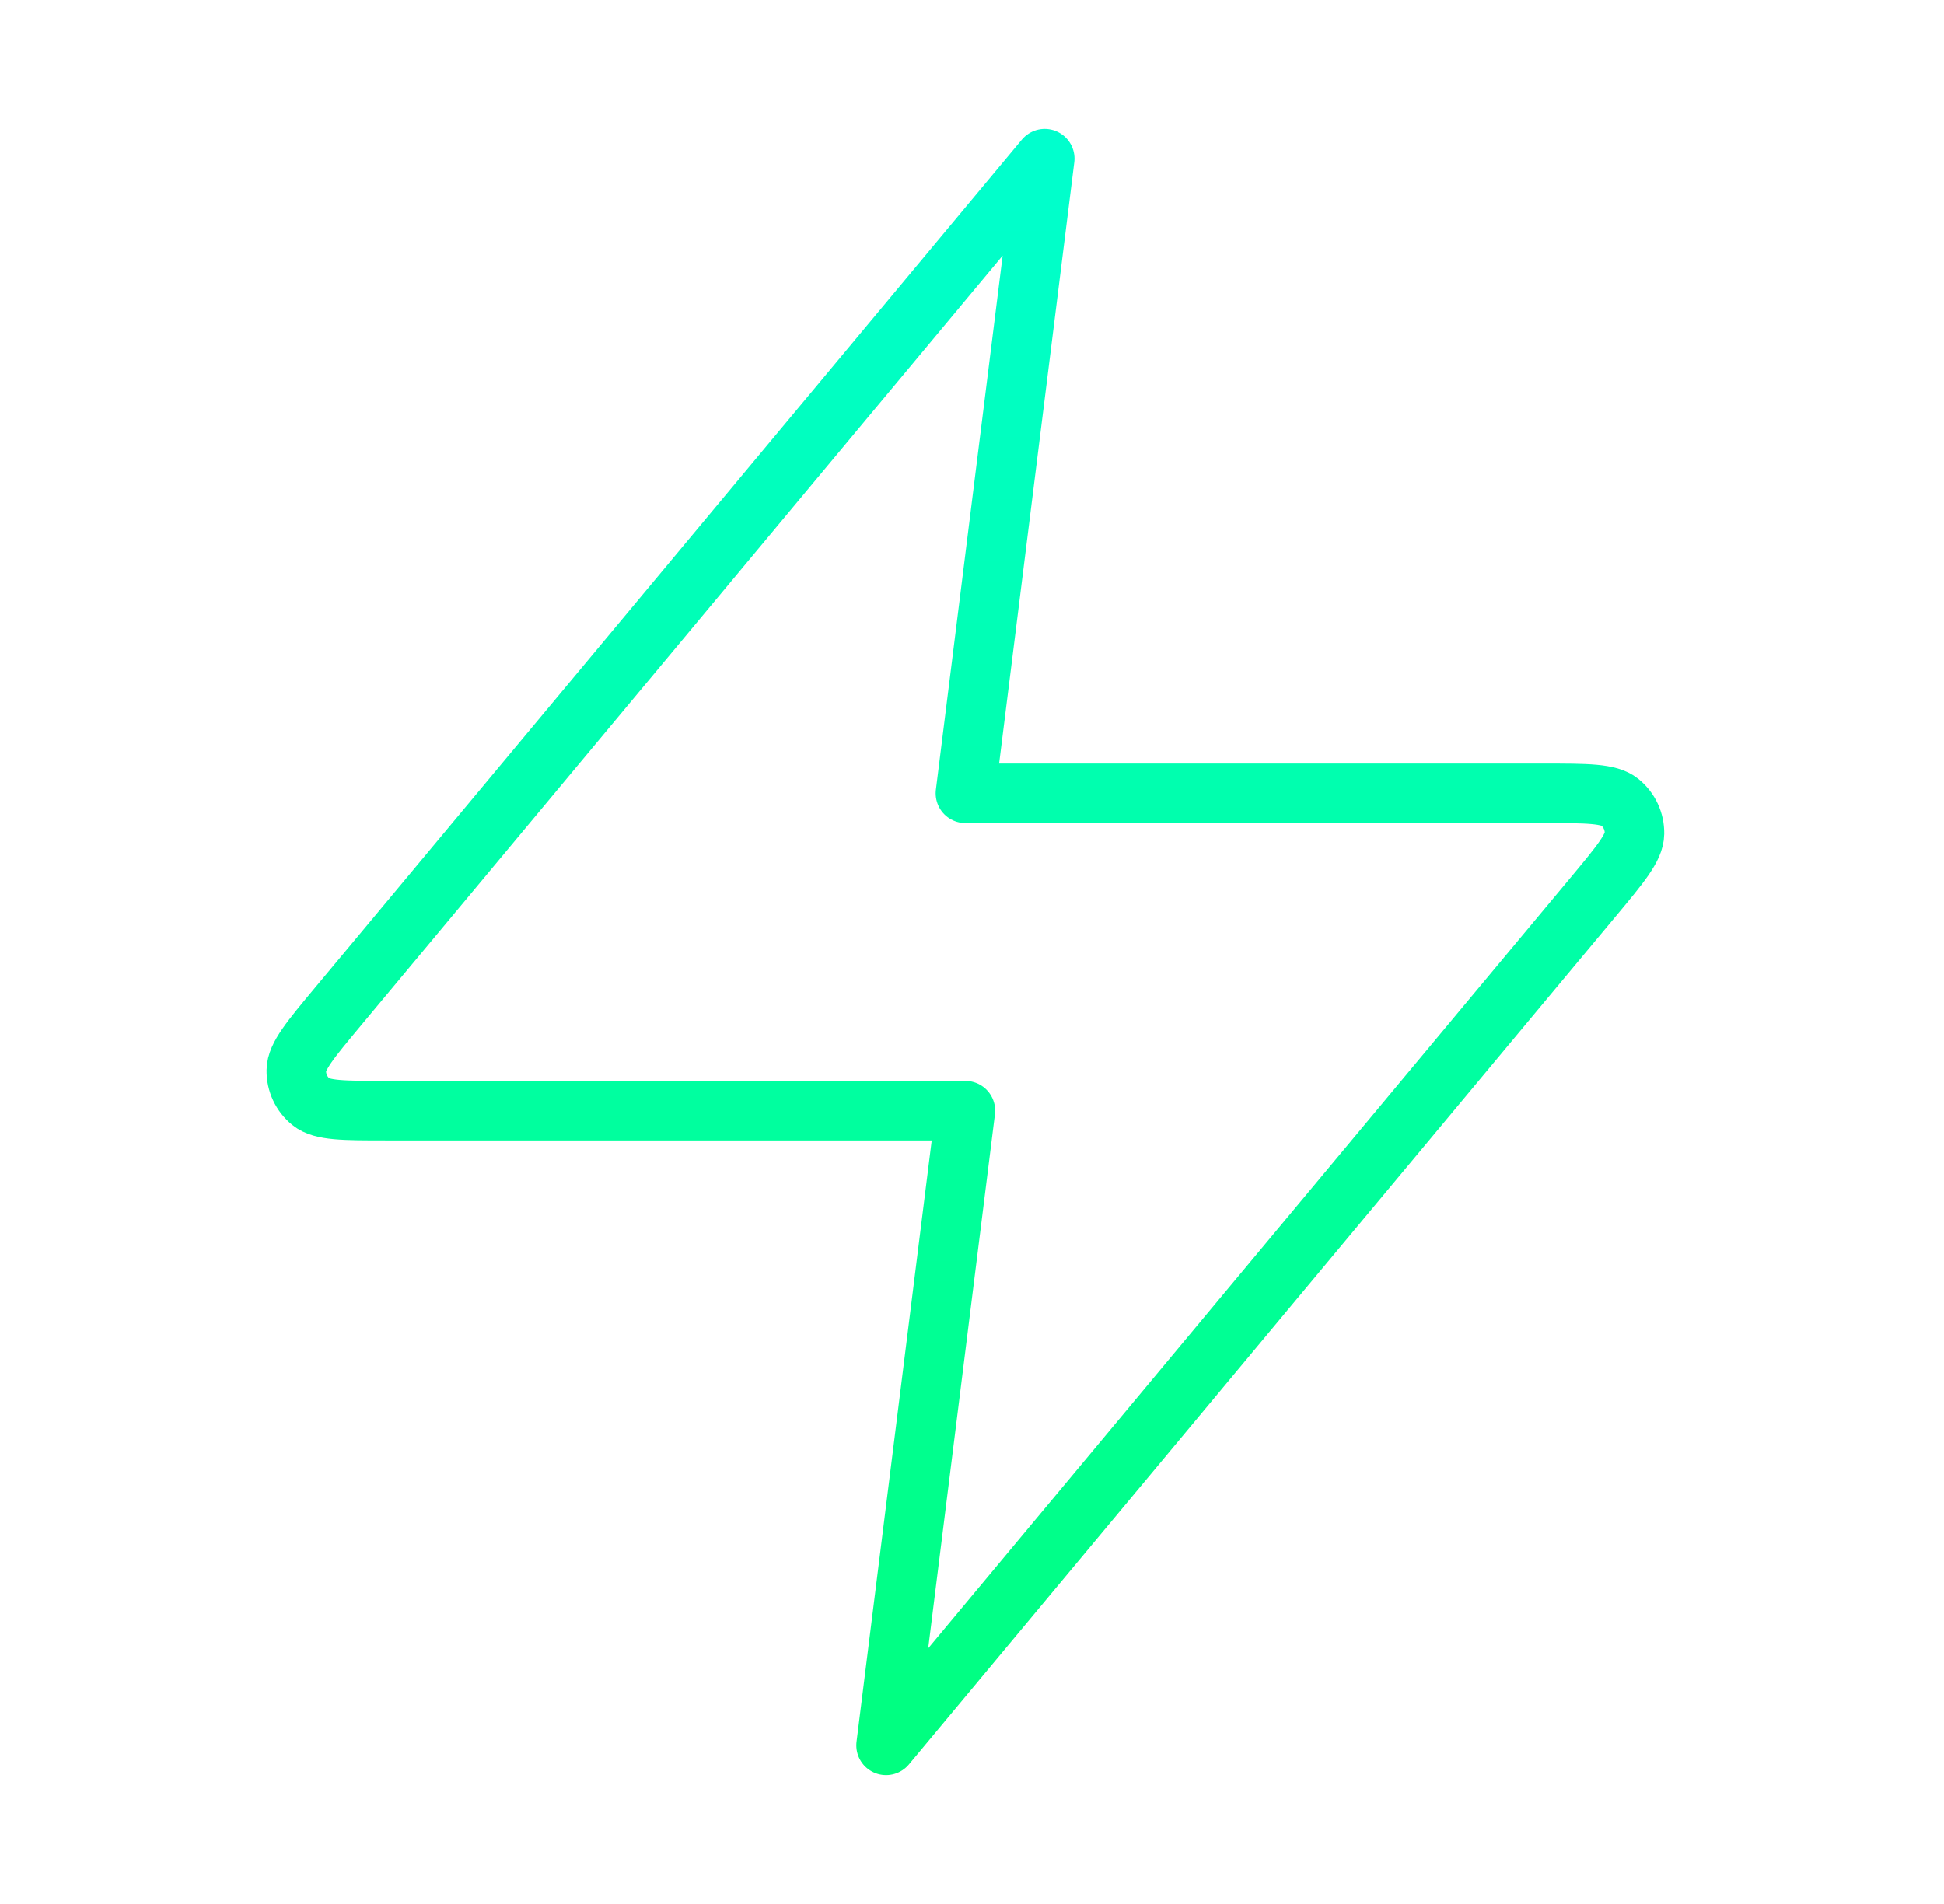 <svg width="49" height="48" viewBox="0 0 49 48" fill="none" xmlns="http://www.w3.org/2000/svg">
<path d="M26.334 4L8.52 25.376C7.823 26.213 7.474 26.631 7.469 26.985C7.464 27.292 7.601 27.585 7.84 27.778C8.115 28 8.66 28 9.75 28H24.334L22.334 44L40.147 22.624C40.844 21.787 41.193 21.369 41.198 21.015C41.203 20.708 41.066 20.415 40.827 20.222C40.552 20 40.007 20 38.917 20H24.334L26.334 4Z" stroke="url(#paint0_linear_32146_2383)" stroke-width="1.5" stroke-linecap="round" stroke-linejoin="round"/>
<defs>
<linearGradient id="paint0_linear_32146_2383" x1="24.334" y1="4" x2="24.334" y2="44" gradientUnits="userSpaceOnUse">
<stop stop-color="#00FFCD"/>
<stop offset="1" stop-color="#00FF80"/>
</linearGradient>
</defs>
</svg>
